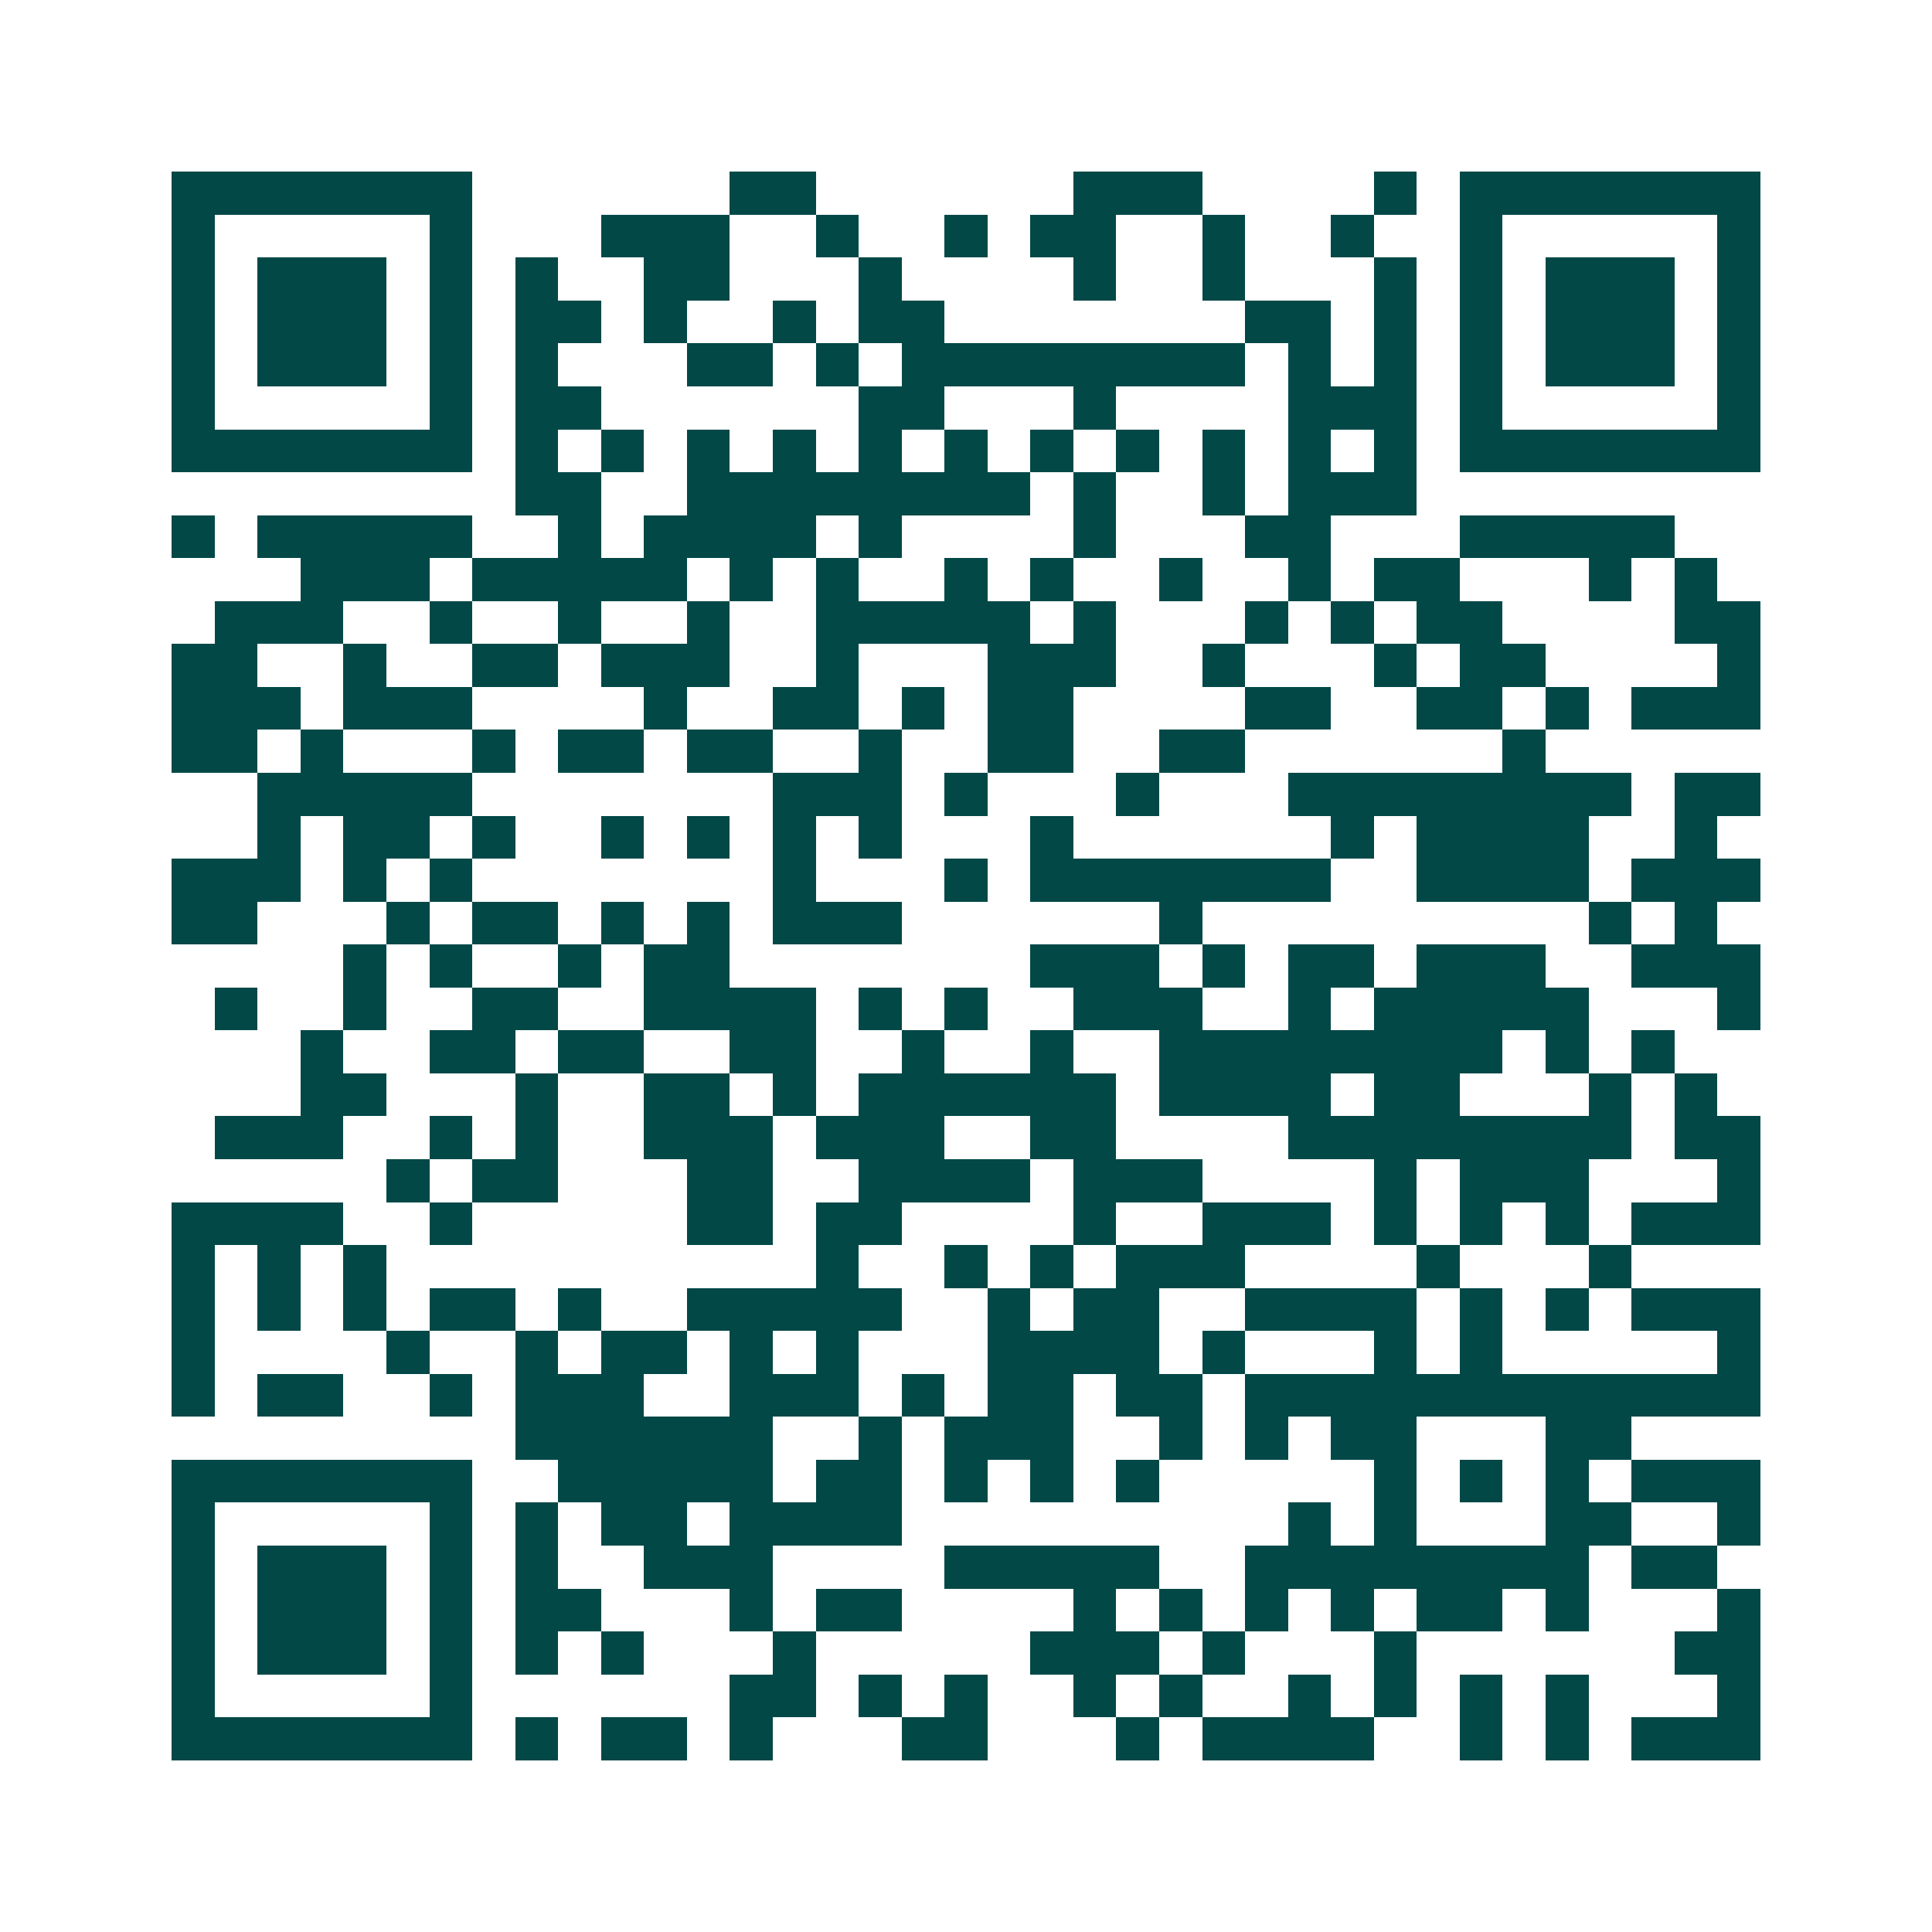 <svg xmlns="http://www.w3.org/2000/svg" width="200" height="200" viewBox="0 0 45 45" shape-rendering="crispEdges"><path fill="#ffffff" d="M0 0h45v45H0z"/><path stroke="#014847" d="M4 4.5h7m6 0h2m6 0h3m4 0h1m1 0h7M4 5.5h1m5 0h1m3 0h3m2 0h1m2 0h1m1 0h2m2 0h1m2 0h1m2 0h1m5 0h1M4 6.5h1m1 0h3m1 0h1m1 0h1m2 0h2m3 0h1m4 0h1m2 0h1m3 0h1m1 0h1m1 0h3m1 0h1M4 7.5h1m1 0h3m1 0h1m1 0h2m1 0h1m2 0h1m1 0h2m7 0h2m1 0h1m1 0h1m1 0h3m1 0h1M4 8.5h1m1 0h3m1 0h1m1 0h1m3 0h2m1 0h1m1 0h8m1 0h1m1 0h1m1 0h1m1 0h3m1 0h1M4 9.5h1m5 0h1m1 0h2m6 0h2m3 0h1m4 0h3m1 0h1m5 0h1M4 10.5h7m1 0h1m1 0h1m1 0h1m1 0h1m1 0h1m1 0h1m1 0h1m1 0h1m1 0h1m1 0h1m1 0h1m1 0h7M12 11.5h2m2 0h8m1 0h1m2 0h1m1 0h3M4 12.5h1m1 0h5m2 0h1m1 0h4m1 0h1m4 0h1m3 0h2m3 0h5M7 13.5h3m1 0h5m1 0h1m1 0h1m2 0h1m1 0h1m2 0h1m2 0h1m1 0h2m3 0h1m1 0h1M5 14.5h3m2 0h1m2 0h1m2 0h1m2 0h5m1 0h1m3 0h1m1 0h1m1 0h2m4 0h2M4 15.5h2m2 0h1m2 0h2m1 0h3m2 0h1m3 0h3m2 0h1m3 0h1m1 0h2m4 0h1M4 16.5h3m1 0h3m4 0h1m2 0h2m1 0h1m1 0h2m4 0h2m2 0h2m1 0h1m1 0h3M4 17.5h2m1 0h1m3 0h1m1 0h2m1 0h2m2 0h1m2 0h2m2 0h2m6 0h1M6 18.5h5m7 0h3m1 0h1m3 0h1m3 0h8m1 0h2M6 19.5h1m1 0h2m1 0h1m2 0h1m1 0h1m1 0h1m1 0h1m3 0h1m6 0h1m1 0h4m2 0h1M4 20.5h3m1 0h1m1 0h1m7 0h1m3 0h1m1 0h7m2 0h4m1 0h3M4 21.5h2m3 0h1m1 0h2m1 0h1m1 0h1m1 0h3m6 0h1m9 0h1m1 0h1M8 22.5h1m1 0h1m2 0h1m1 0h2m7 0h3m1 0h1m1 0h2m1 0h3m2 0h3M5 23.5h1m2 0h1m2 0h2m2 0h4m1 0h1m1 0h1m2 0h3m2 0h1m1 0h5m3 0h1M7 24.5h1m2 0h2m1 0h2m2 0h2m2 0h1m2 0h1m2 0h8m1 0h1m1 0h1M7 25.5h2m3 0h1m2 0h2m1 0h1m1 0h6m1 0h4m1 0h2m3 0h1m1 0h1M5 26.5h3m2 0h1m1 0h1m2 0h3m1 0h3m2 0h2m4 0h8m1 0h2M9 27.5h1m1 0h2m3 0h2m2 0h4m1 0h3m4 0h1m1 0h3m3 0h1M4 28.5h4m2 0h1m5 0h2m1 0h2m4 0h1m2 0h3m1 0h1m1 0h1m1 0h1m1 0h3M4 29.5h1m1 0h1m1 0h1m10 0h1m2 0h1m1 0h1m1 0h3m4 0h1m3 0h1M4 30.5h1m1 0h1m1 0h1m1 0h2m1 0h1m2 0h5m2 0h1m1 0h2m2 0h4m1 0h1m1 0h1m1 0h3M4 31.5h1m4 0h1m2 0h1m1 0h2m1 0h1m1 0h1m3 0h4m1 0h1m3 0h1m1 0h1m5 0h1M4 32.5h1m1 0h2m2 0h1m1 0h3m2 0h3m1 0h1m1 0h2m1 0h2m1 0h12M12 33.5h6m2 0h1m1 0h3m2 0h1m1 0h1m1 0h2m3 0h2M4 34.5h7m2 0h5m1 0h2m1 0h1m1 0h1m1 0h1m5 0h1m1 0h1m1 0h1m1 0h3M4 35.5h1m5 0h1m1 0h1m1 0h2m1 0h4m9 0h1m1 0h1m3 0h2m2 0h1M4 36.5h1m1 0h3m1 0h1m1 0h1m2 0h3m4 0h5m2 0h8m1 0h2M4 37.5h1m1 0h3m1 0h1m1 0h2m3 0h1m1 0h2m4 0h1m1 0h1m1 0h1m1 0h1m1 0h2m1 0h1m3 0h1M4 38.5h1m1 0h3m1 0h1m1 0h1m1 0h1m3 0h1m5 0h3m1 0h1m3 0h1m6 0h2M4 39.5h1m5 0h1m6 0h2m1 0h1m1 0h1m2 0h1m1 0h1m2 0h1m1 0h1m1 0h1m1 0h1m3 0h1M4 40.5h7m1 0h1m1 0h2m1 0h1m3 0h2m3 0h1m1 0h4m2 0h1m1 0h1m1 0h3"/></svg>
